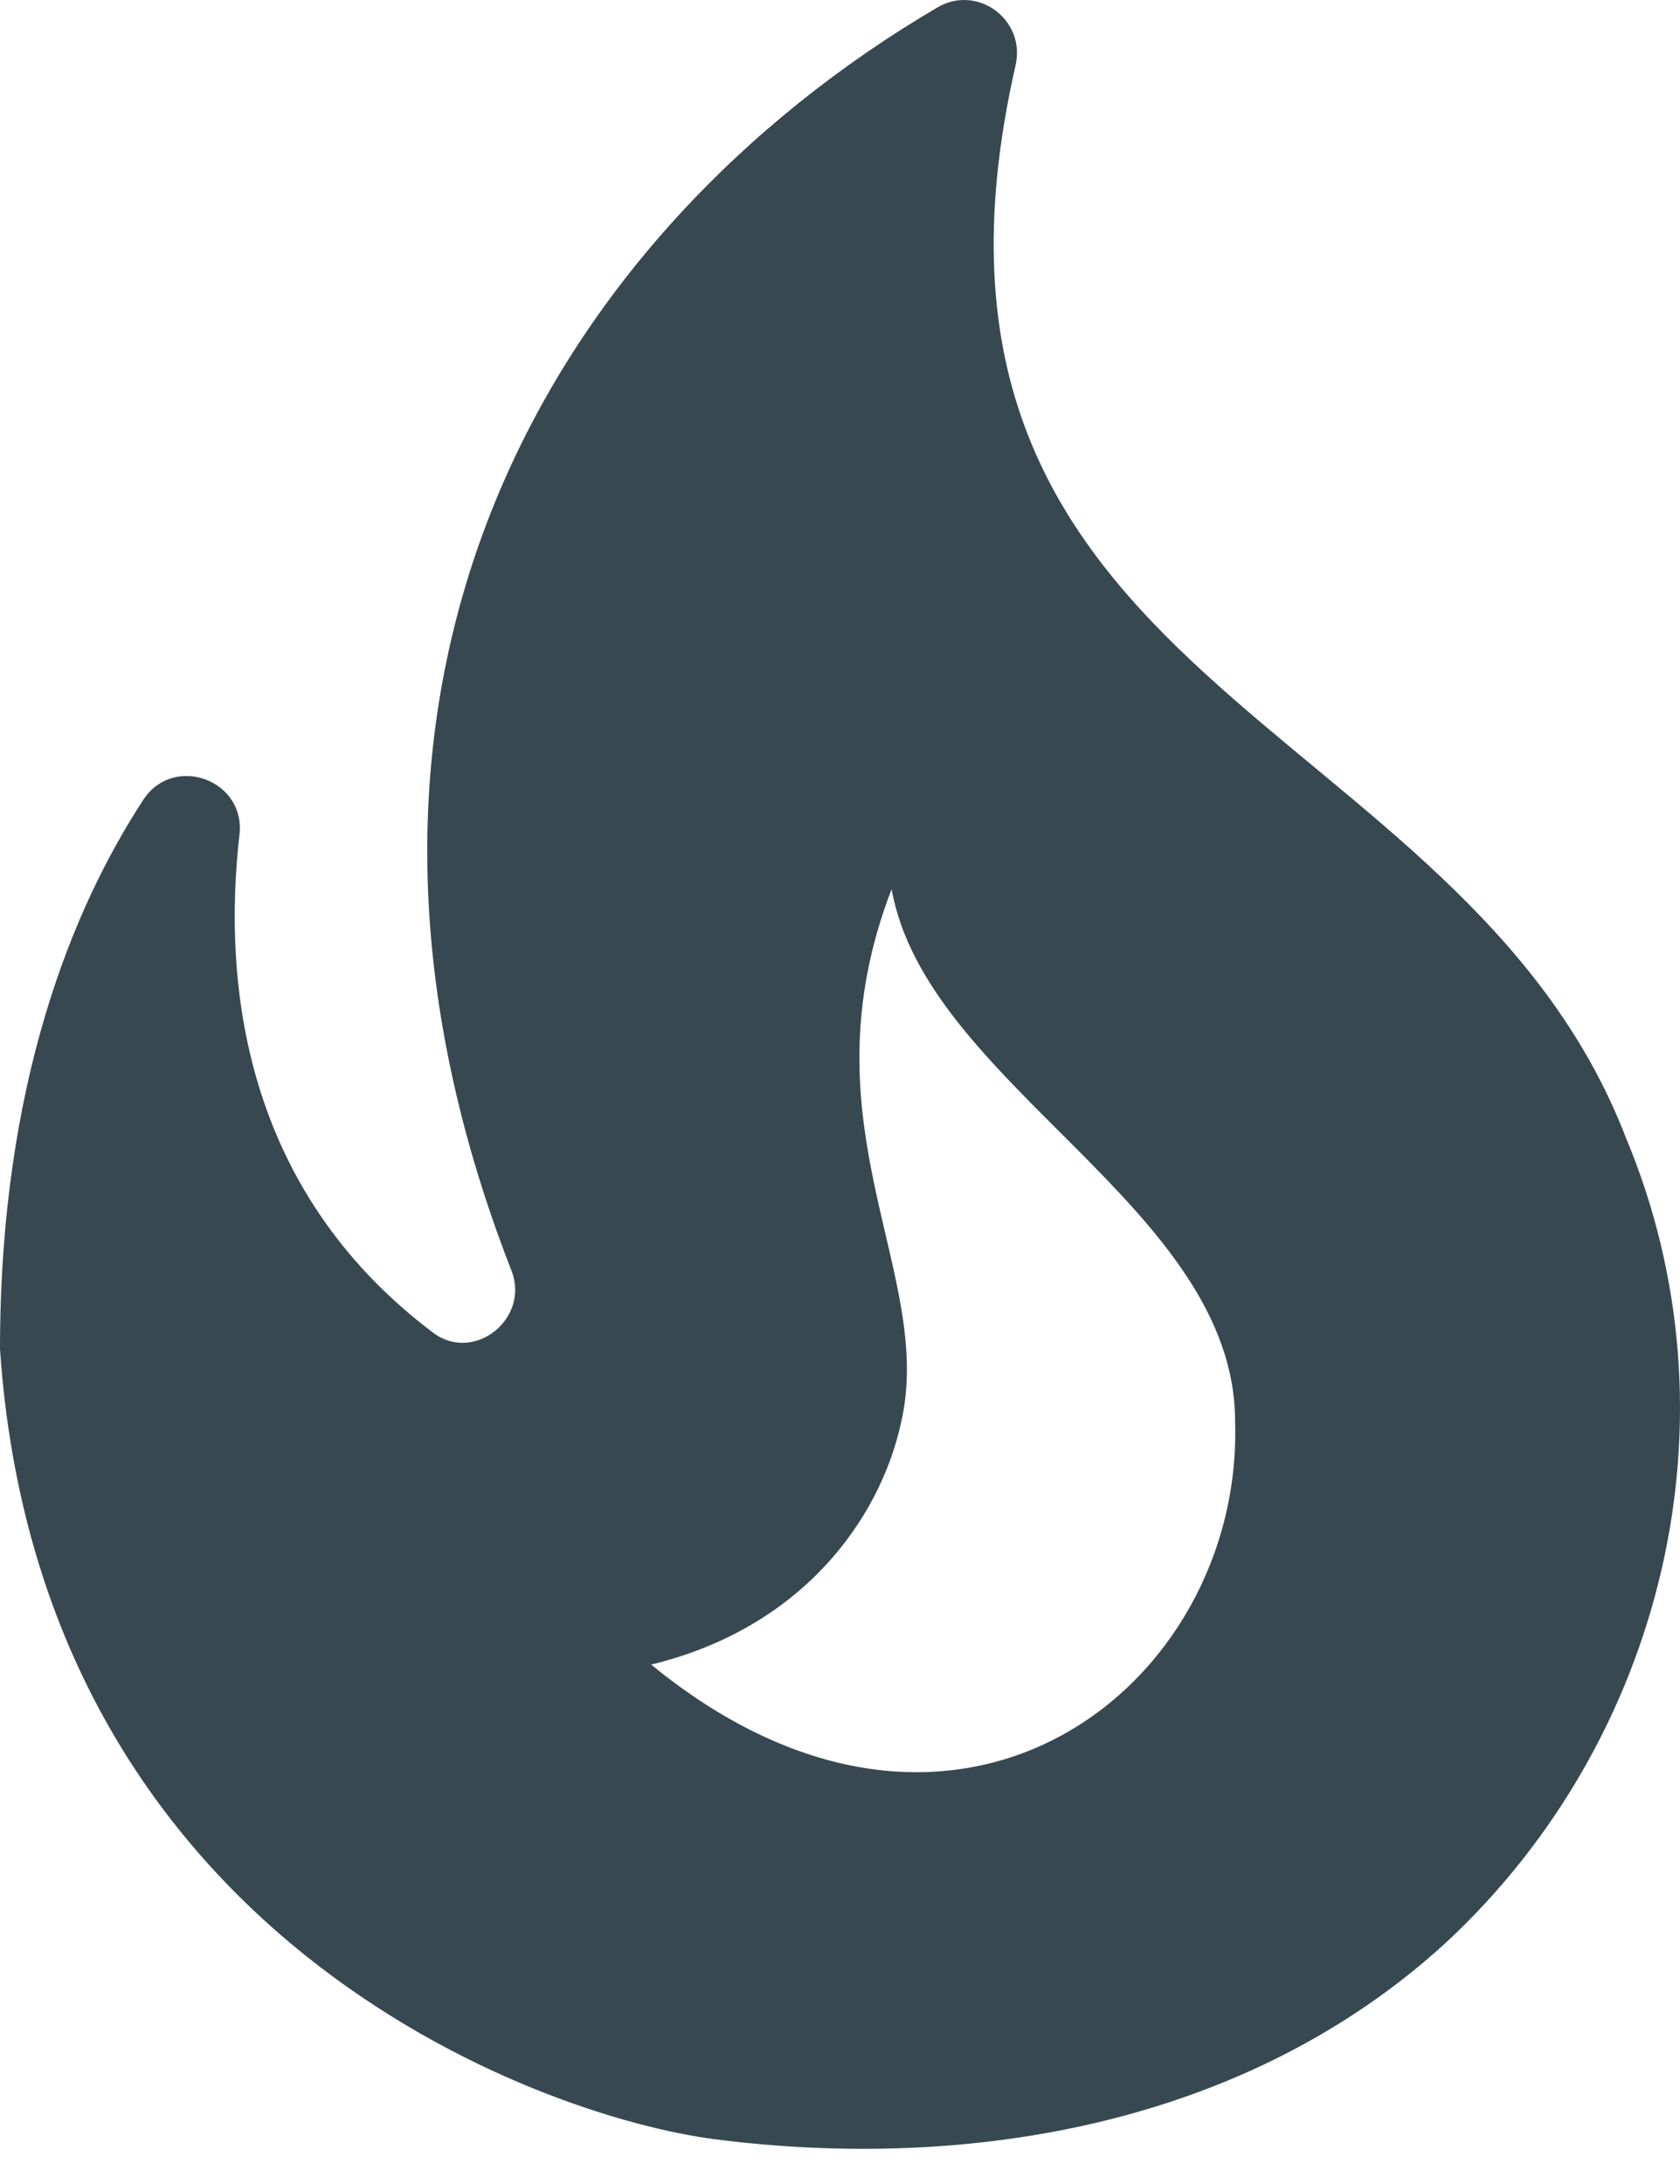 <?xml version="1.0" encoding="UTF-8"?> <svg xmlns="http://www.w3.org/2000/svg" width="30" height="39" viewBox="0 0 30 39" fill="none"><path id="Vector" d="M29.032 20.312C26.087 12.677 15.604 12.265 18.135 1.168C18.323 0.344 17.442 -0.292 16.729 0.139C9.921 4.143 5.026 12.171 9.133 22.689C9.471 23.549 8.458 24.354 7.727 23.793C4.332 21.229 3.976 17.542 4.276 14.904C4.389 13.931 3.113 13.463 2.569 14.267C1.294 16.214 0 19.358 0 24.092C0.713 34.572 9.583 37.79 12.772 38.202C17.329 38.782 22.261 37.94 25.806 34.703C29.707 31.091 31.132 25.327 29.032 20.312ZM11.628 29.725C14.328 29.07 15.716 27.124 16.091 25.402C16.71 22.726 14.291 20.106 15.922 15.877C16.541 19.376 22.055 21.566 22.055 25.383C22.205 30.118 17.066 34.179 11.628 29.725Z" fill="#374850"></path></svg> 